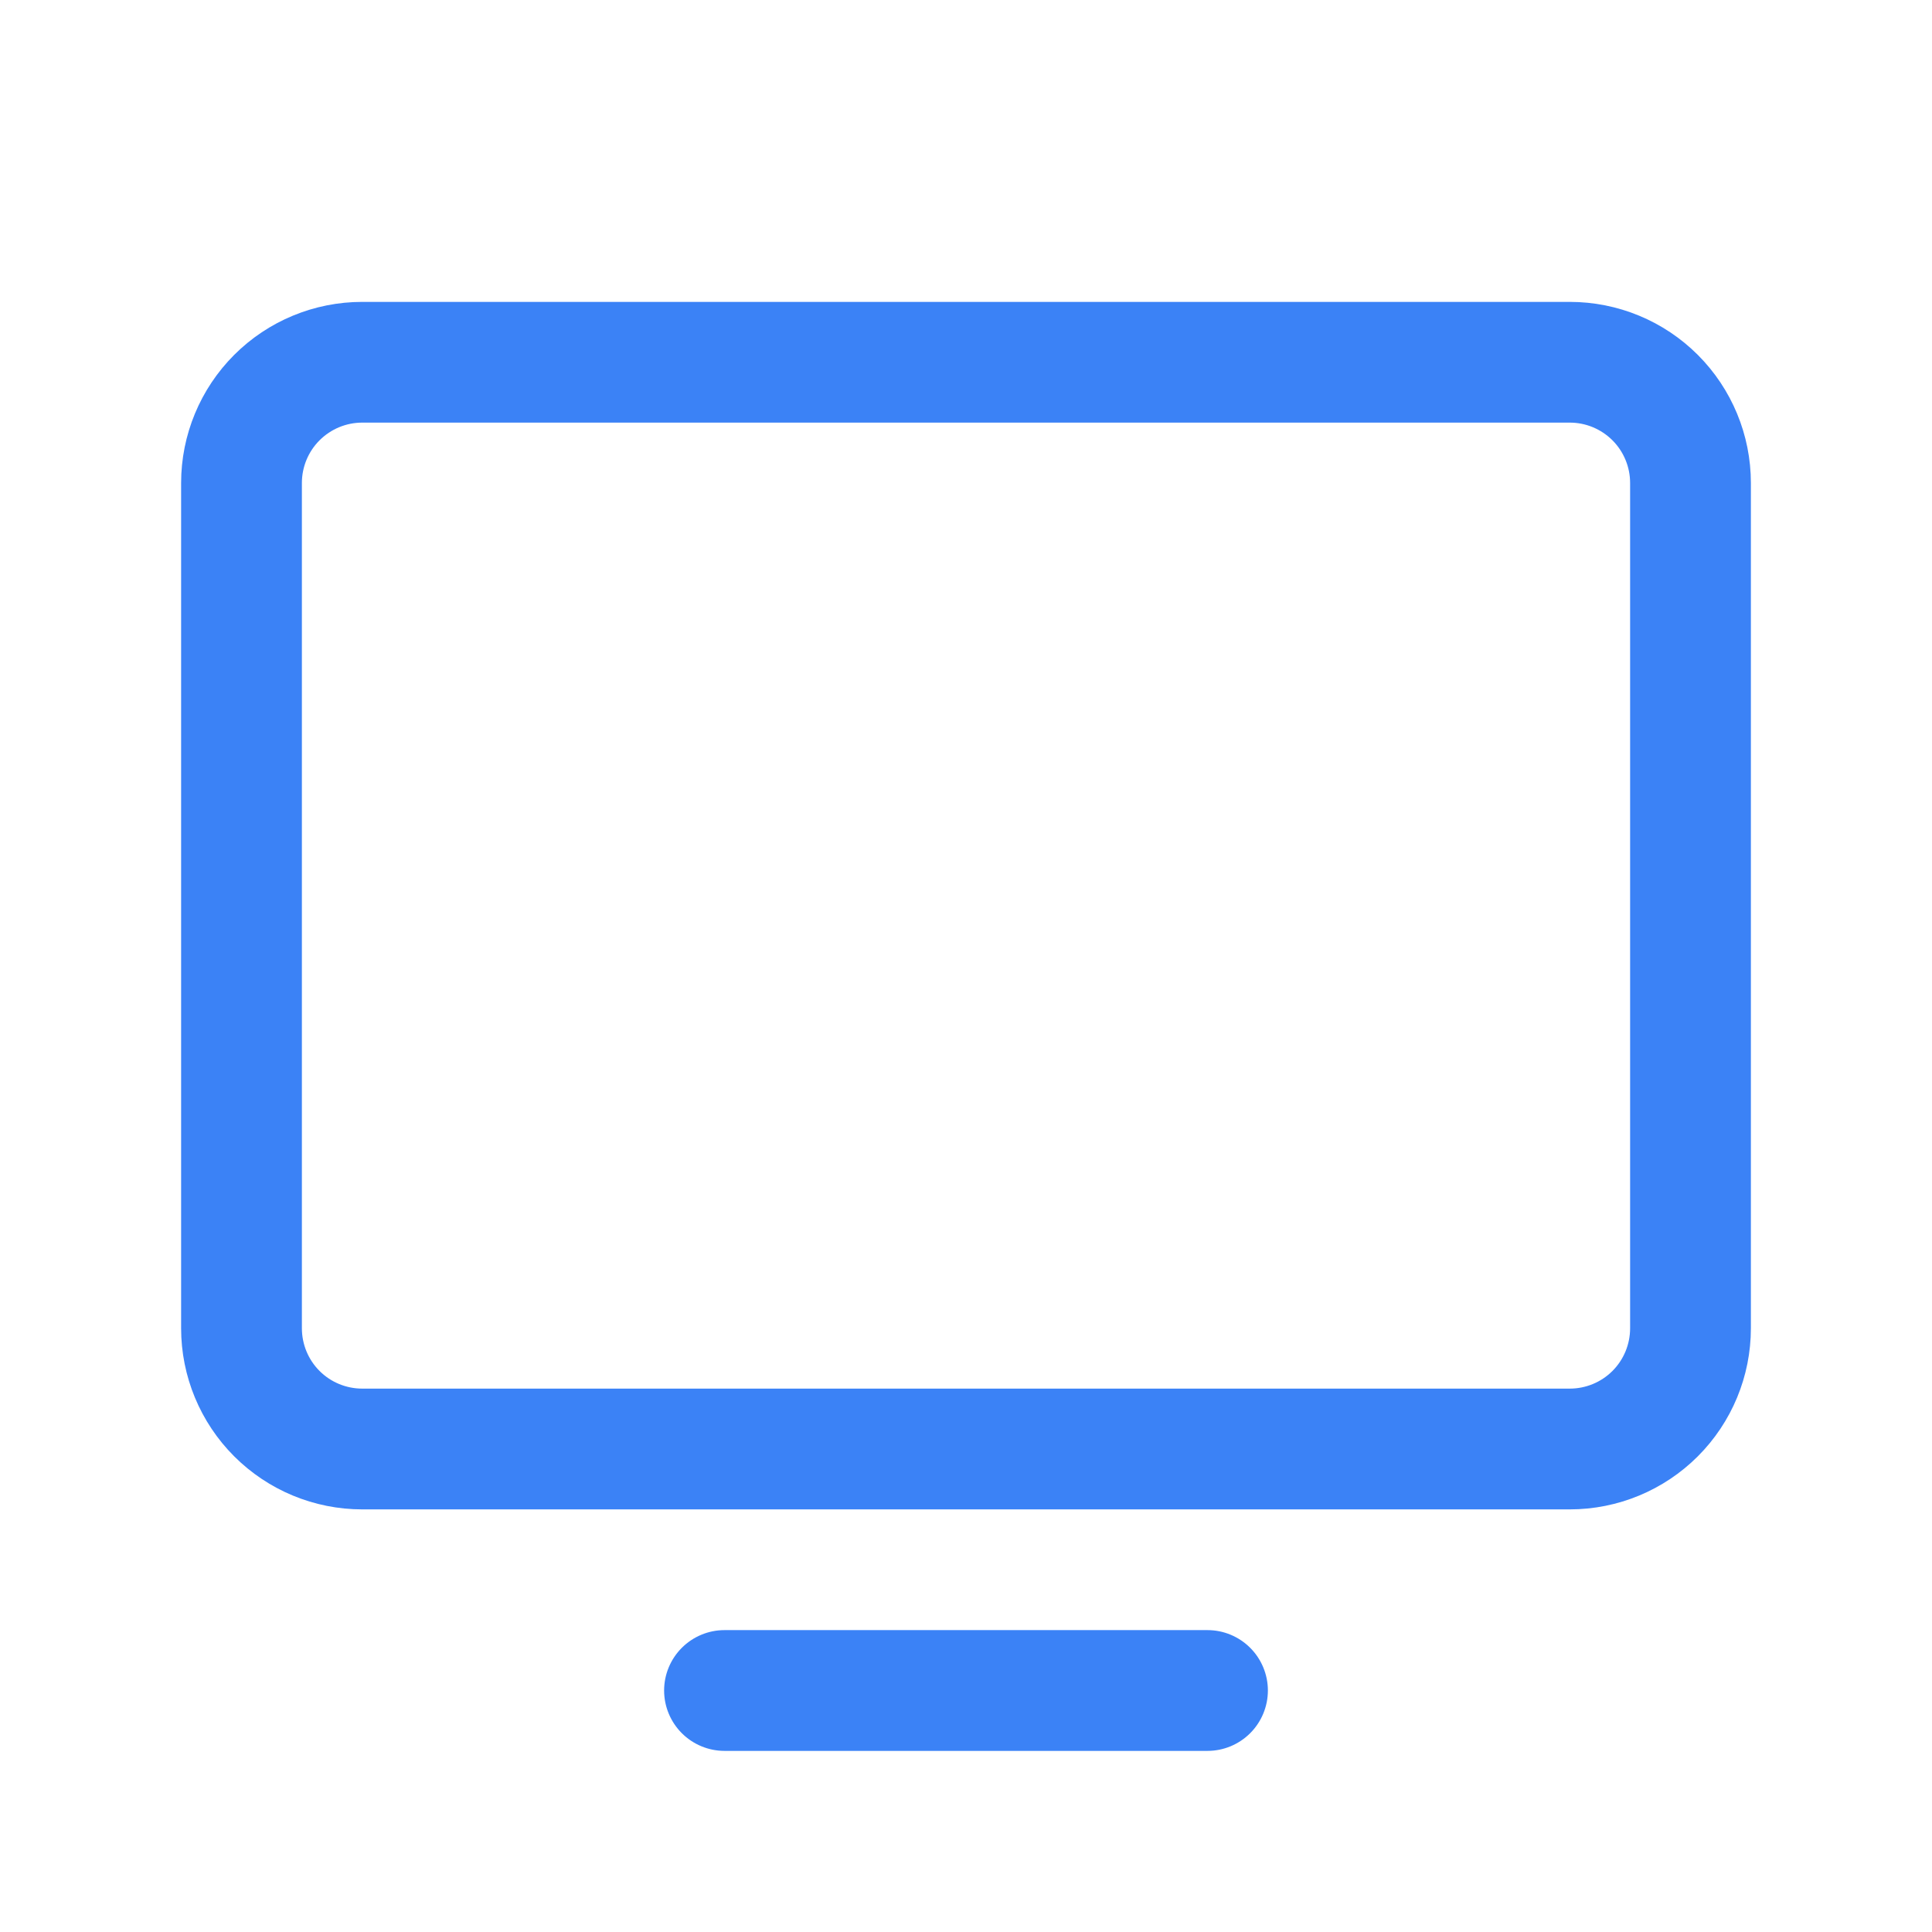 <svg xmlns="http://www.w3.org/2000/svg" width="43" height="43" viewBox="0 0 43 43" fill="none"><g id="Monitor"><path id="Vector" d="M34.938 6.719H8.062C6.993 6.719 5.968 7.143 5.212 7.899C4.456 8.655 4.031 9.681 4.031 10.75V29.562C4.031 30.632 4.456 31.657 5.212 32.413C5.968 33.169 6.993 33.594 8.062 33.594H34.938C36.007 33.594 37.032 33.169 37.788 32.413C38.544 31.657 38.969 30.632 38.969 29.562V10.75C38.969 9.681 38.544 8.655 37.788 7.899C37.032 7.143 36.007 6.719 34.938 6.719ZM36.281 29.562C36.281 29.919 36.14 30.261 35.888 30.513C35.636 30.765 35.294 30.906 34.938 30.906H8.062C7.706 30.906 7.364 30.765 7.112 30.513C6.86 30.261 6.719 29.919 6.719 29.562V10.75C6.719 10.394 6.86 10.052 7.112 9.8C7.364 9.548 7.706 9.406 8.062 9.406H34.938C35.294 9.406 35.636 9.548 35.888 9.8C36.14 10.052 36.281 10.394 36.281 10.75V29.562ZM28.219 37.625C28.219 37.981 28.077 38.323 27.825 38.575C27.573 38.827 27.231 38.969 26.875 38.969H16.125C15.769 38.969 15.427 38.827 15.175 38.575C14.923 38.323 14.781 37.981 14.781 37.625C14.781 37.269 14.923 36.927 15.175 36.675C15.427 36.423 15.769 36.281 16.125 36.281H26.875C27.231 36.281 27.573 36.423 27.825 36.675C28.077 36.927 28.219 37.269 28.219 37.625Z" fill="#3B82F6"></path></g></svg>